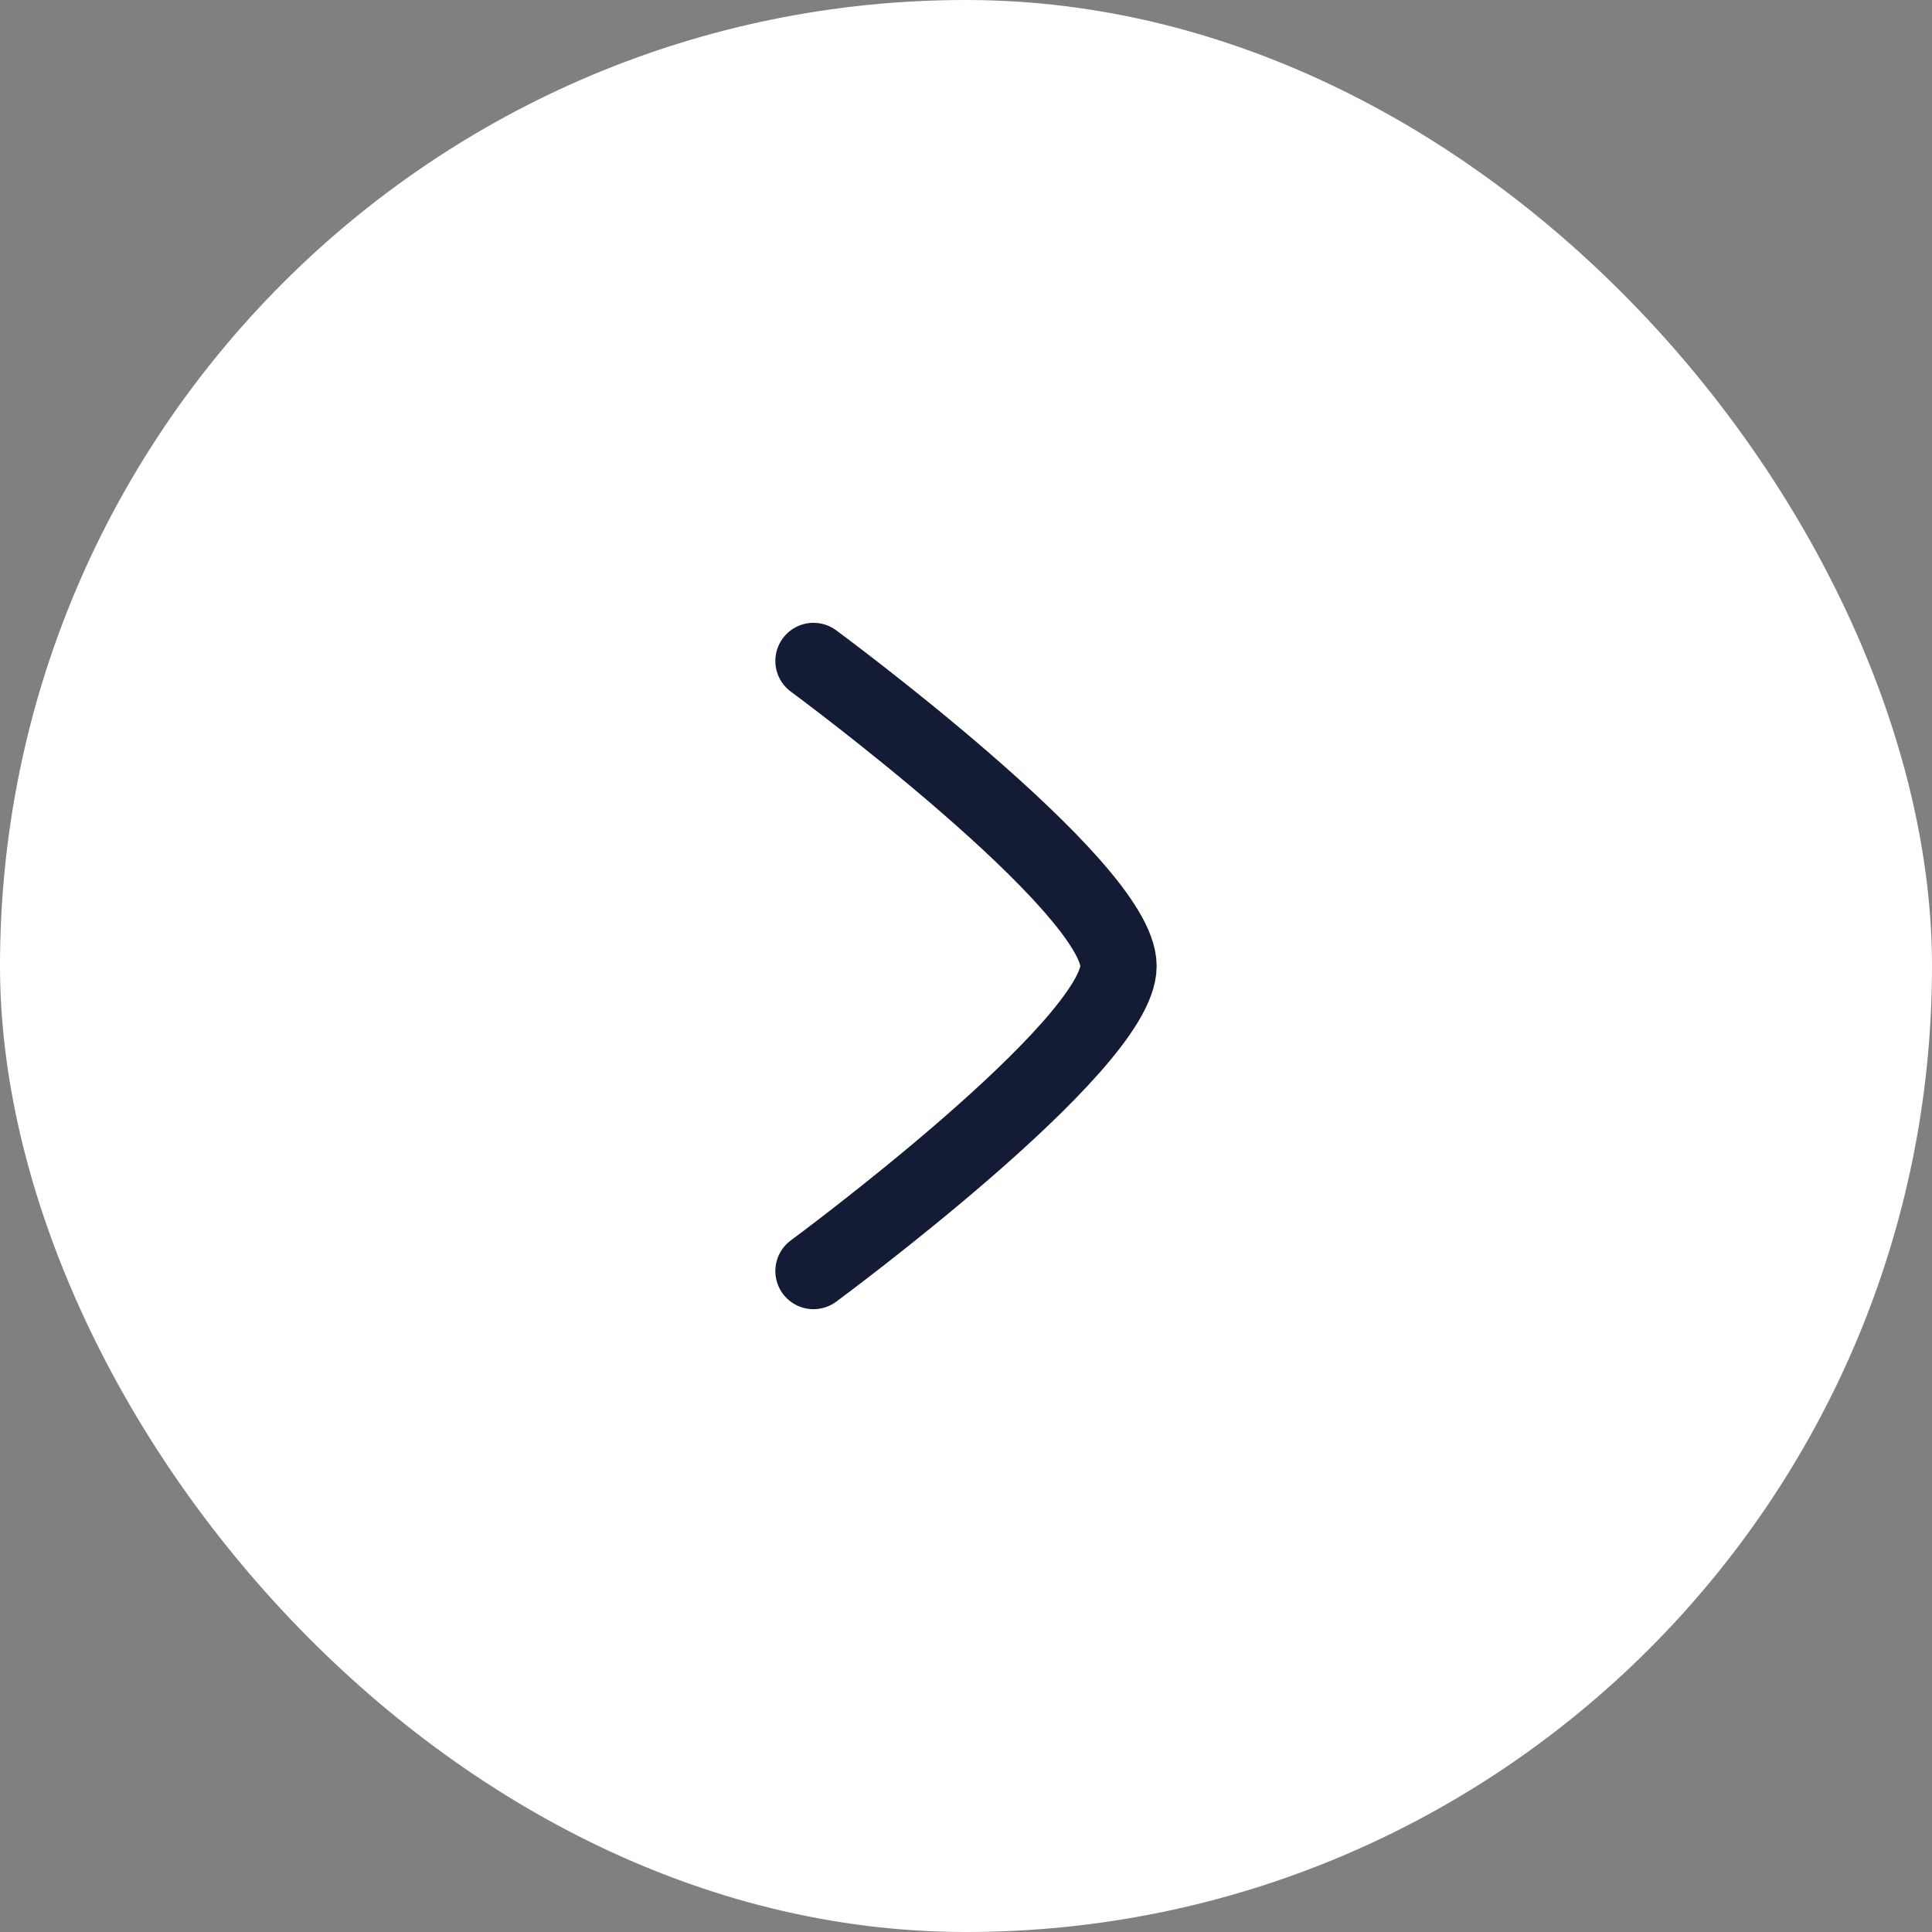 <svg width="38" height="38" viewBox="0 0 38 38" fill="none" xmlns="http://www.w3.org/2000/svg">
<rect x="0" y="0" width="38" height="38" fill="#808080" stroke="none"/>
<rect width="38" height="38" rx="19" fill="white"/>
<path d="M16 13C16 13 22 17.419 22 19C22 20.581 16 25 16 25" stroke="#141B34" stroke-width="1.5" stroke-linecap="round" stroke-linejoin="round"/>
</svg>
